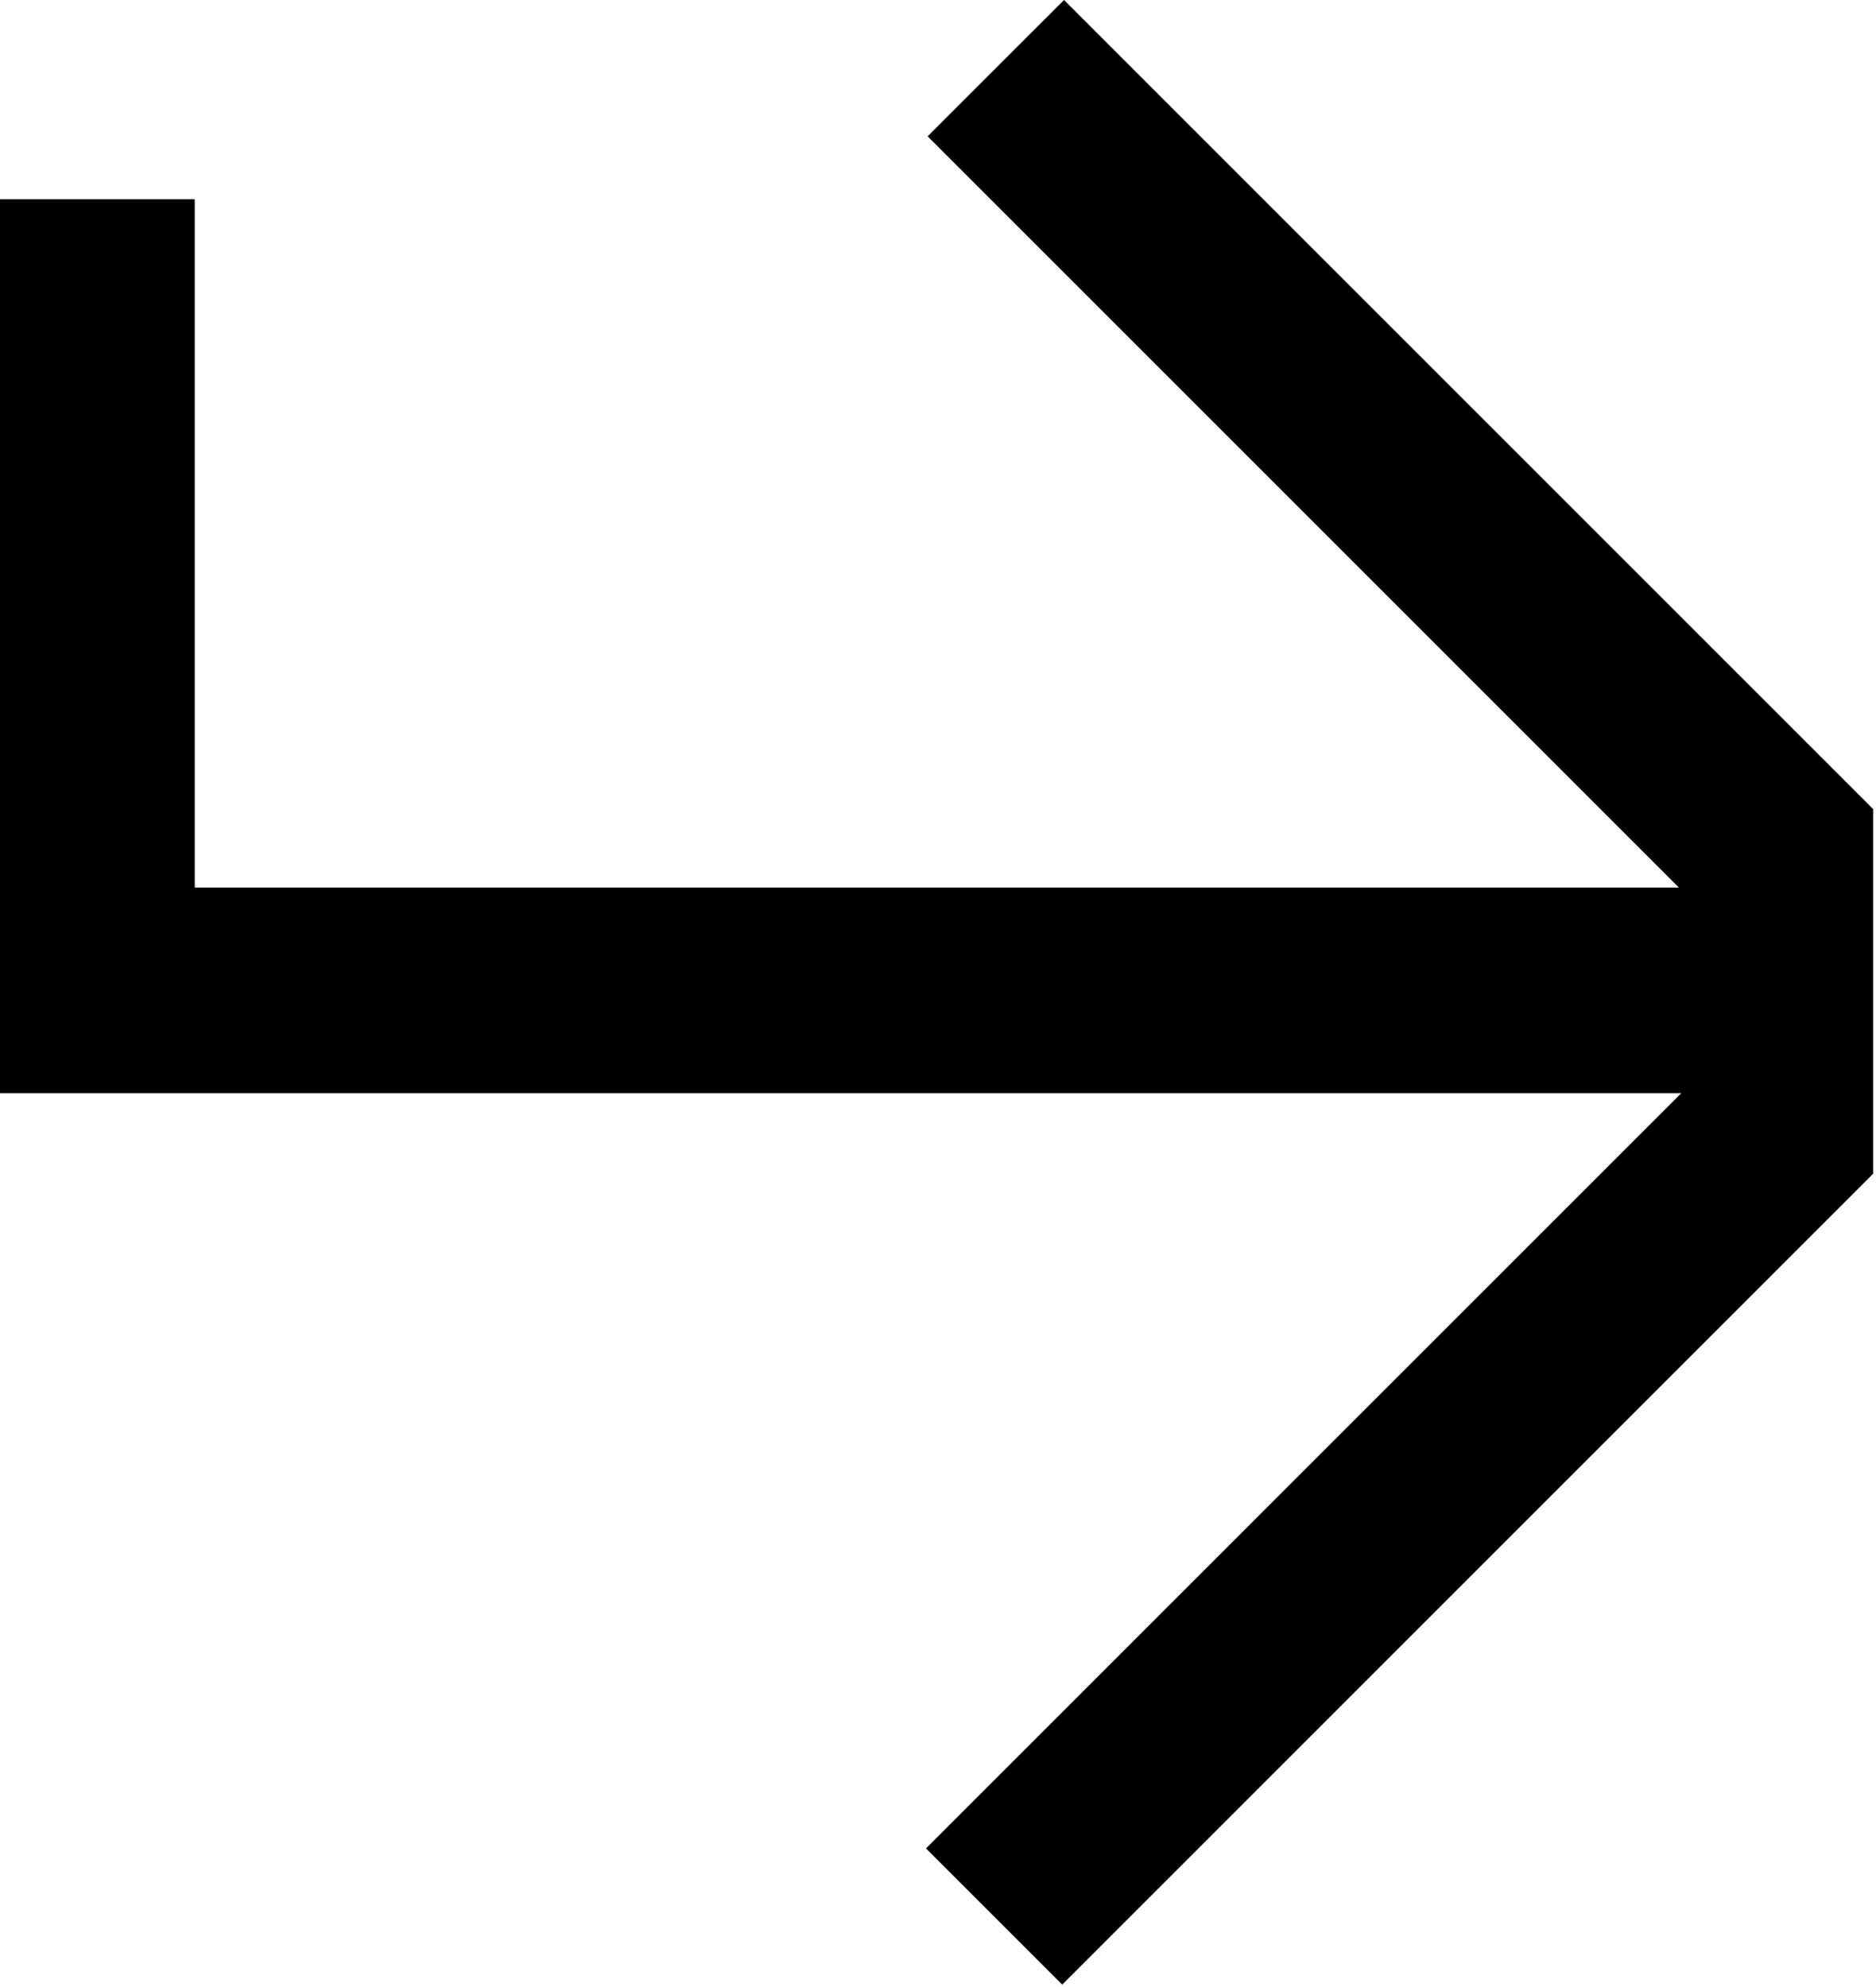 <?xml version="1.0" encoding="UTF-8" standalone="no"?><!DOCTYPE svg PUBLIC "-//W3C//DTD SVG 1.1//EN" "http://www.w3.org/Graphics/SVG/1.1/DTD/svg11.dtd"><svg width="100%" height="100%" viewBox="0 0 169 179" version="1.1" xmlns="http://www.w3.org/2000/svg" xmlns:xlink="http://www.w3.org/1999/xlink" xml:space="preserve" xmlns:serif="http://www.serif.com/" style="fill-rule:evenodd;clip-rule:evenodd;stroke-linejoin:round;stroke-miterlimit:2;"><path d="M17.544,17.951l-17.544,0l-0,80.527l151.462,-0l-68.042,68.041l12.271,12.271l73.059,-73.059l-0,-32.835l-72.896,-72.896l-12.289,12.283l67.673,67.673l-133.694,-0l0,-62.005Z"/></svg>
